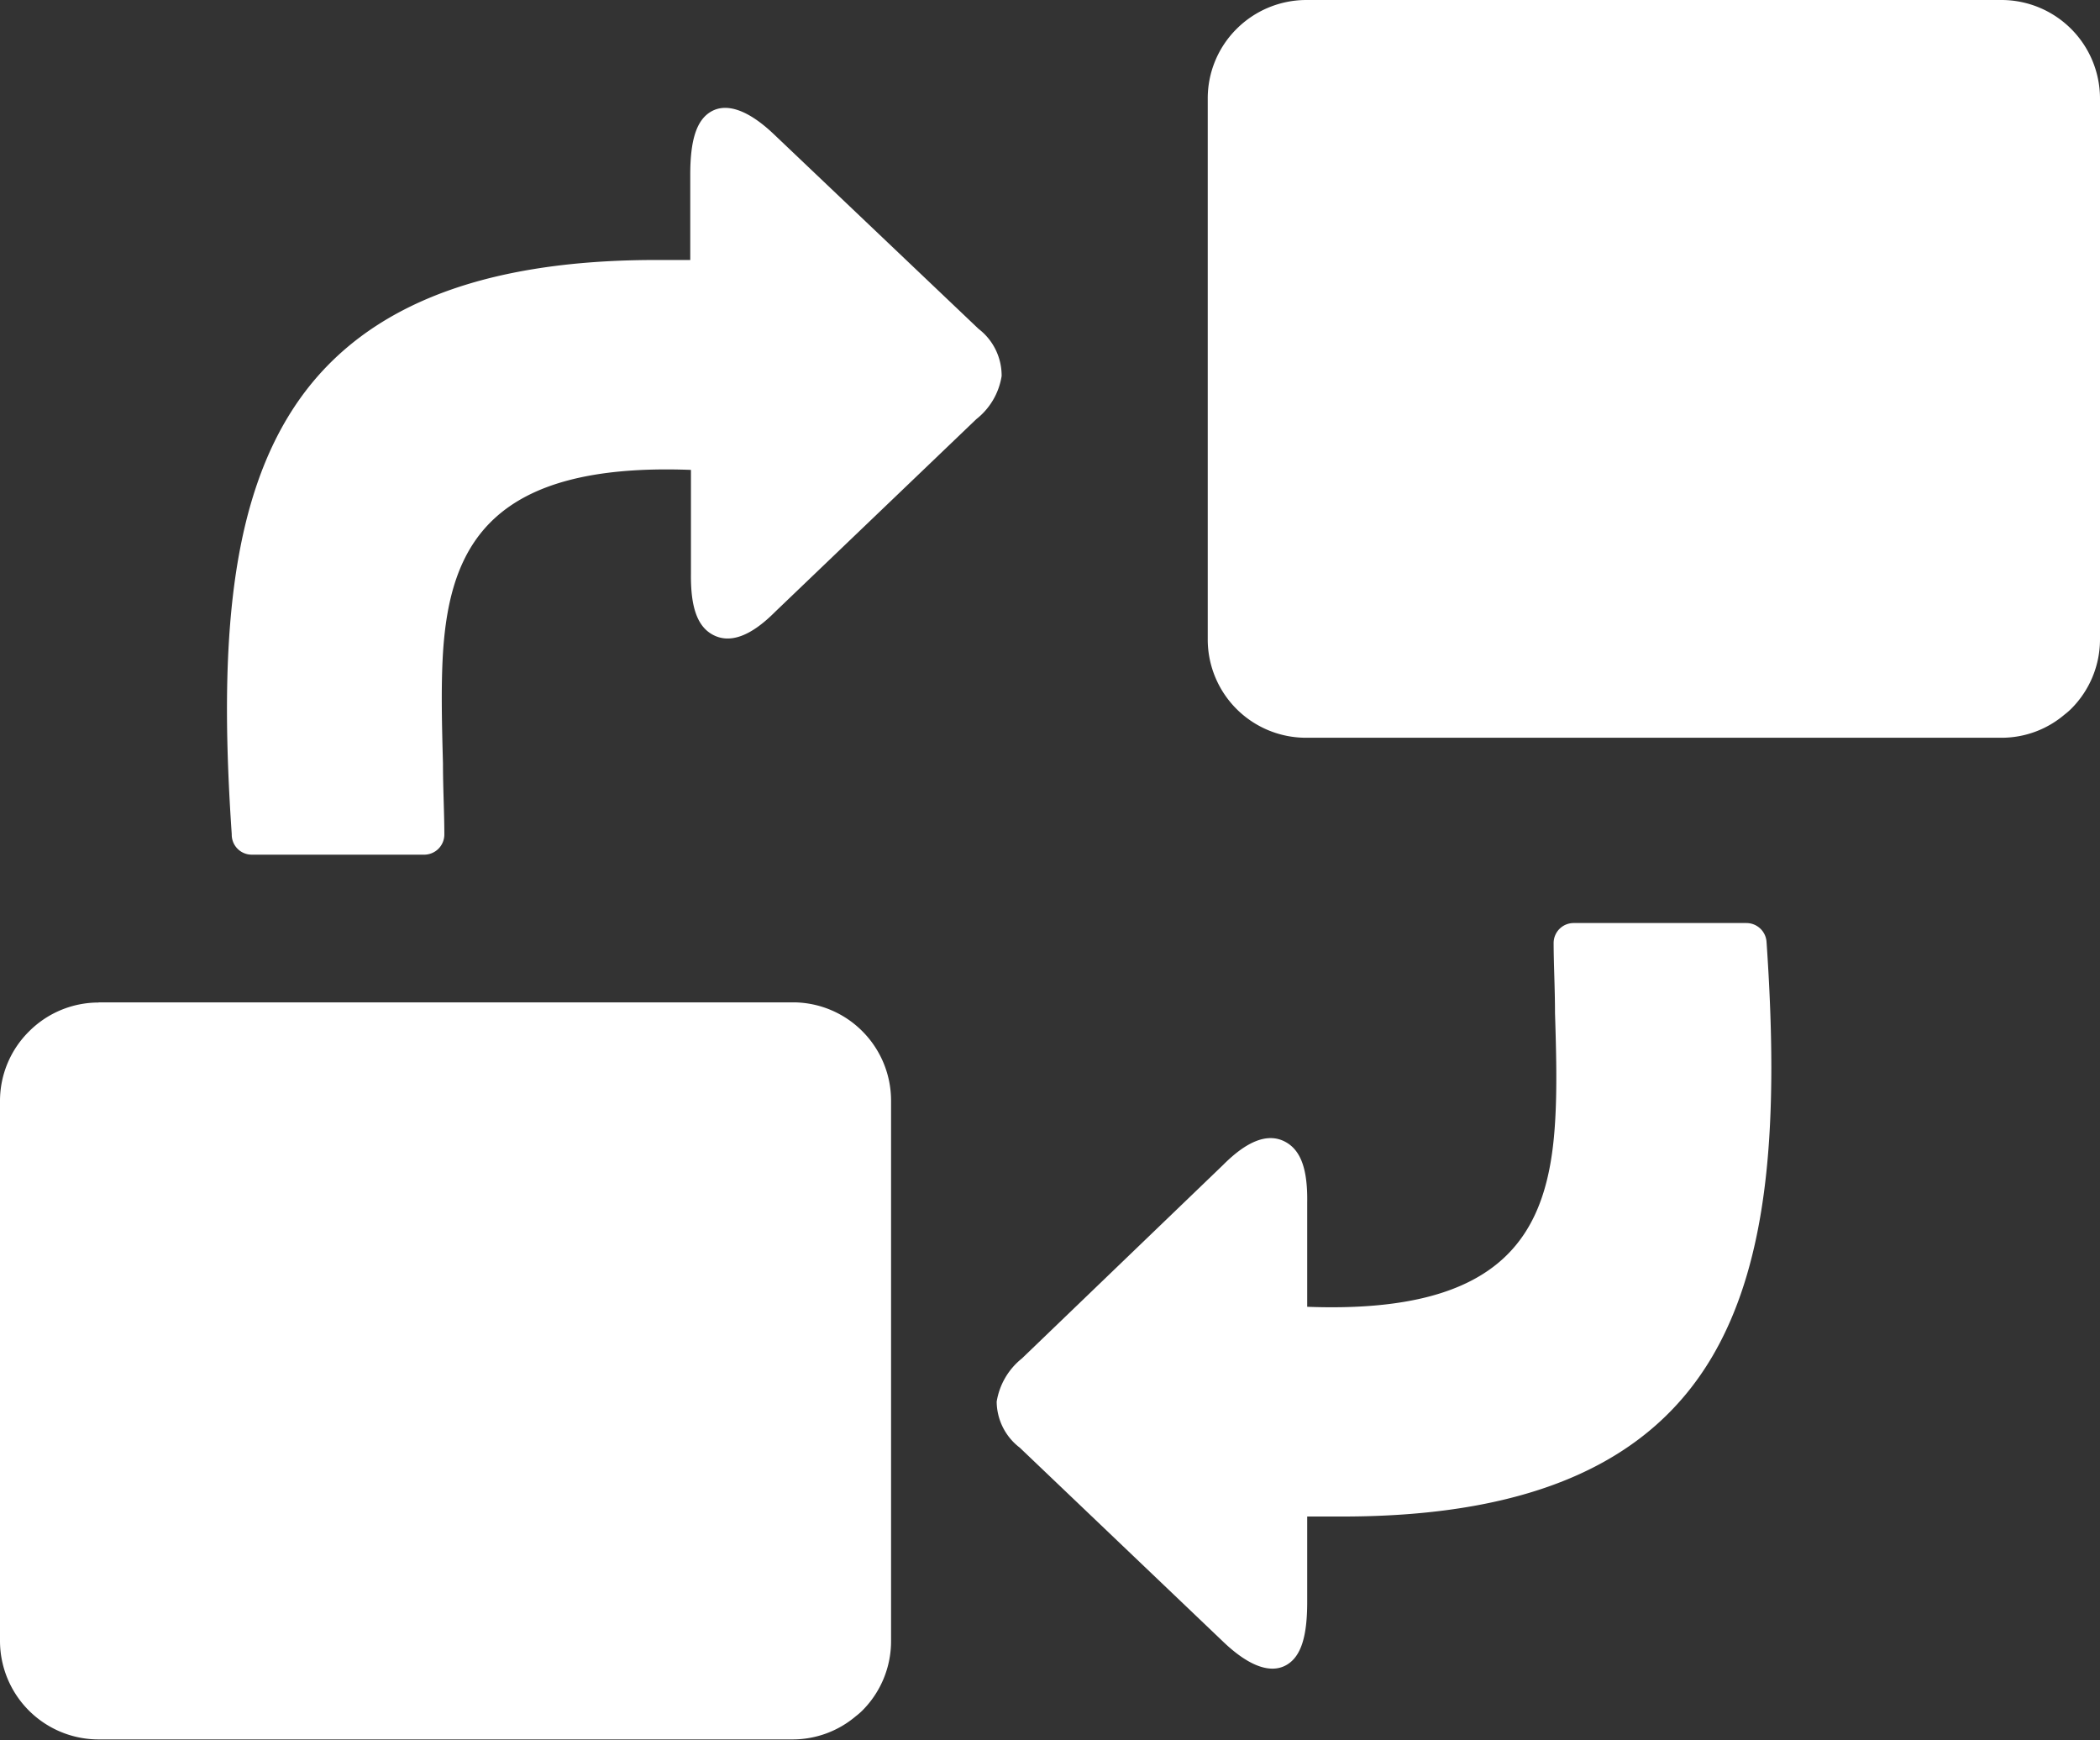 <svg xmlns="http://www.w3.org/2000/svg" id="Layer_1" data-name="Layer 1" viewBox="0 0 122.88 101.8"><rect x="0" y="0" width="122.88" height="101.8" fill="#333333" stroke="none"/><title>change</title><path d="M13.56,48.8c-.7-10.22-.24-18.51,3.25-24.34s10.13-9.25,21.58-9.25h2v-5h0c0-2,.36-3.21,1.25-3.7s2.14-.09,3.66,1.36L57.26,19.24A3.44,3.44,0,0,1,58.61,22a4,4,0,0,1-1.48,2.52L45.37,35.78c-1.43,1.44-2.63,1.87-3.61,1.38s-1.35-1.69-1.33-3.59h0V27.49c-11.61-.44-14.11,4.35-14.51,10.72-.12,2-.06,4.23,0,6.46,0,1.44.08,2.89.08,4.12A1.18,1.18,0,0,1,24.83,50H14.73a1.17,1.17,0,0,1-1.17-1.17ZM76.42,0h40.7a5.77,5.77,0,0,1,5.76,5.76V37.4a5.74,5.74,0,0,1-1.69,4.07,3.9,3.9,0,0,1-.38.33,5.68,5.68,0,0,1-3.69,1.36H76.42a5.75,5.75,0,0,1-5.75-5.76V5.76A5.73,5.73,0,0,1,72.35,1.7h0A5.78,5.78,0,0,1,76.42,0ZM5.76,58.64h40.7a5.73,5.73,0,0,1,4,1.69h0a5.75,5.75,0,0,1,1.68,4.06V96a5.74,5.74,0,0,1-1.68,4.07,3.9,3.9,0,0,1-.38.33,5.72,5.72,0,0,1-3.69,1.36H5.76A5.77,5.77,0,0,1,0,96V64.4a5.72,5.72,0,0,1,1.7-4.06h0a5.74,5.74,0,0,1,4.07-1.69Zm97.61-3.51c.7,10.23.24,18.52-3.25,24.35S90,88.72,78.54,88.72H76.49v5h0c0,2-.35,3.21-1.24,3.7s-2.14.09-3.66-1.36L59.67,84.69A3.42,3.42,0,0,1,58.32,82a4.06,4.06,0,0,1,1.48-2.53L71.56,68.16c1.43-1.44,2.63-1.88,3.61-1.38s1.35,1.68,1.32,3.59h0v6.08c11.61.44,14.1-4.35,14.5-10.73.13-2,.07-4.22,0-6.46,0-1.43-.08-2.89-.08-4.12A1.17,1.17,0,0,1,92.09,54h10.1a1.18,1.18,0,0,1,1.18,1.17Z" fill="#ffffff"/></svg>
